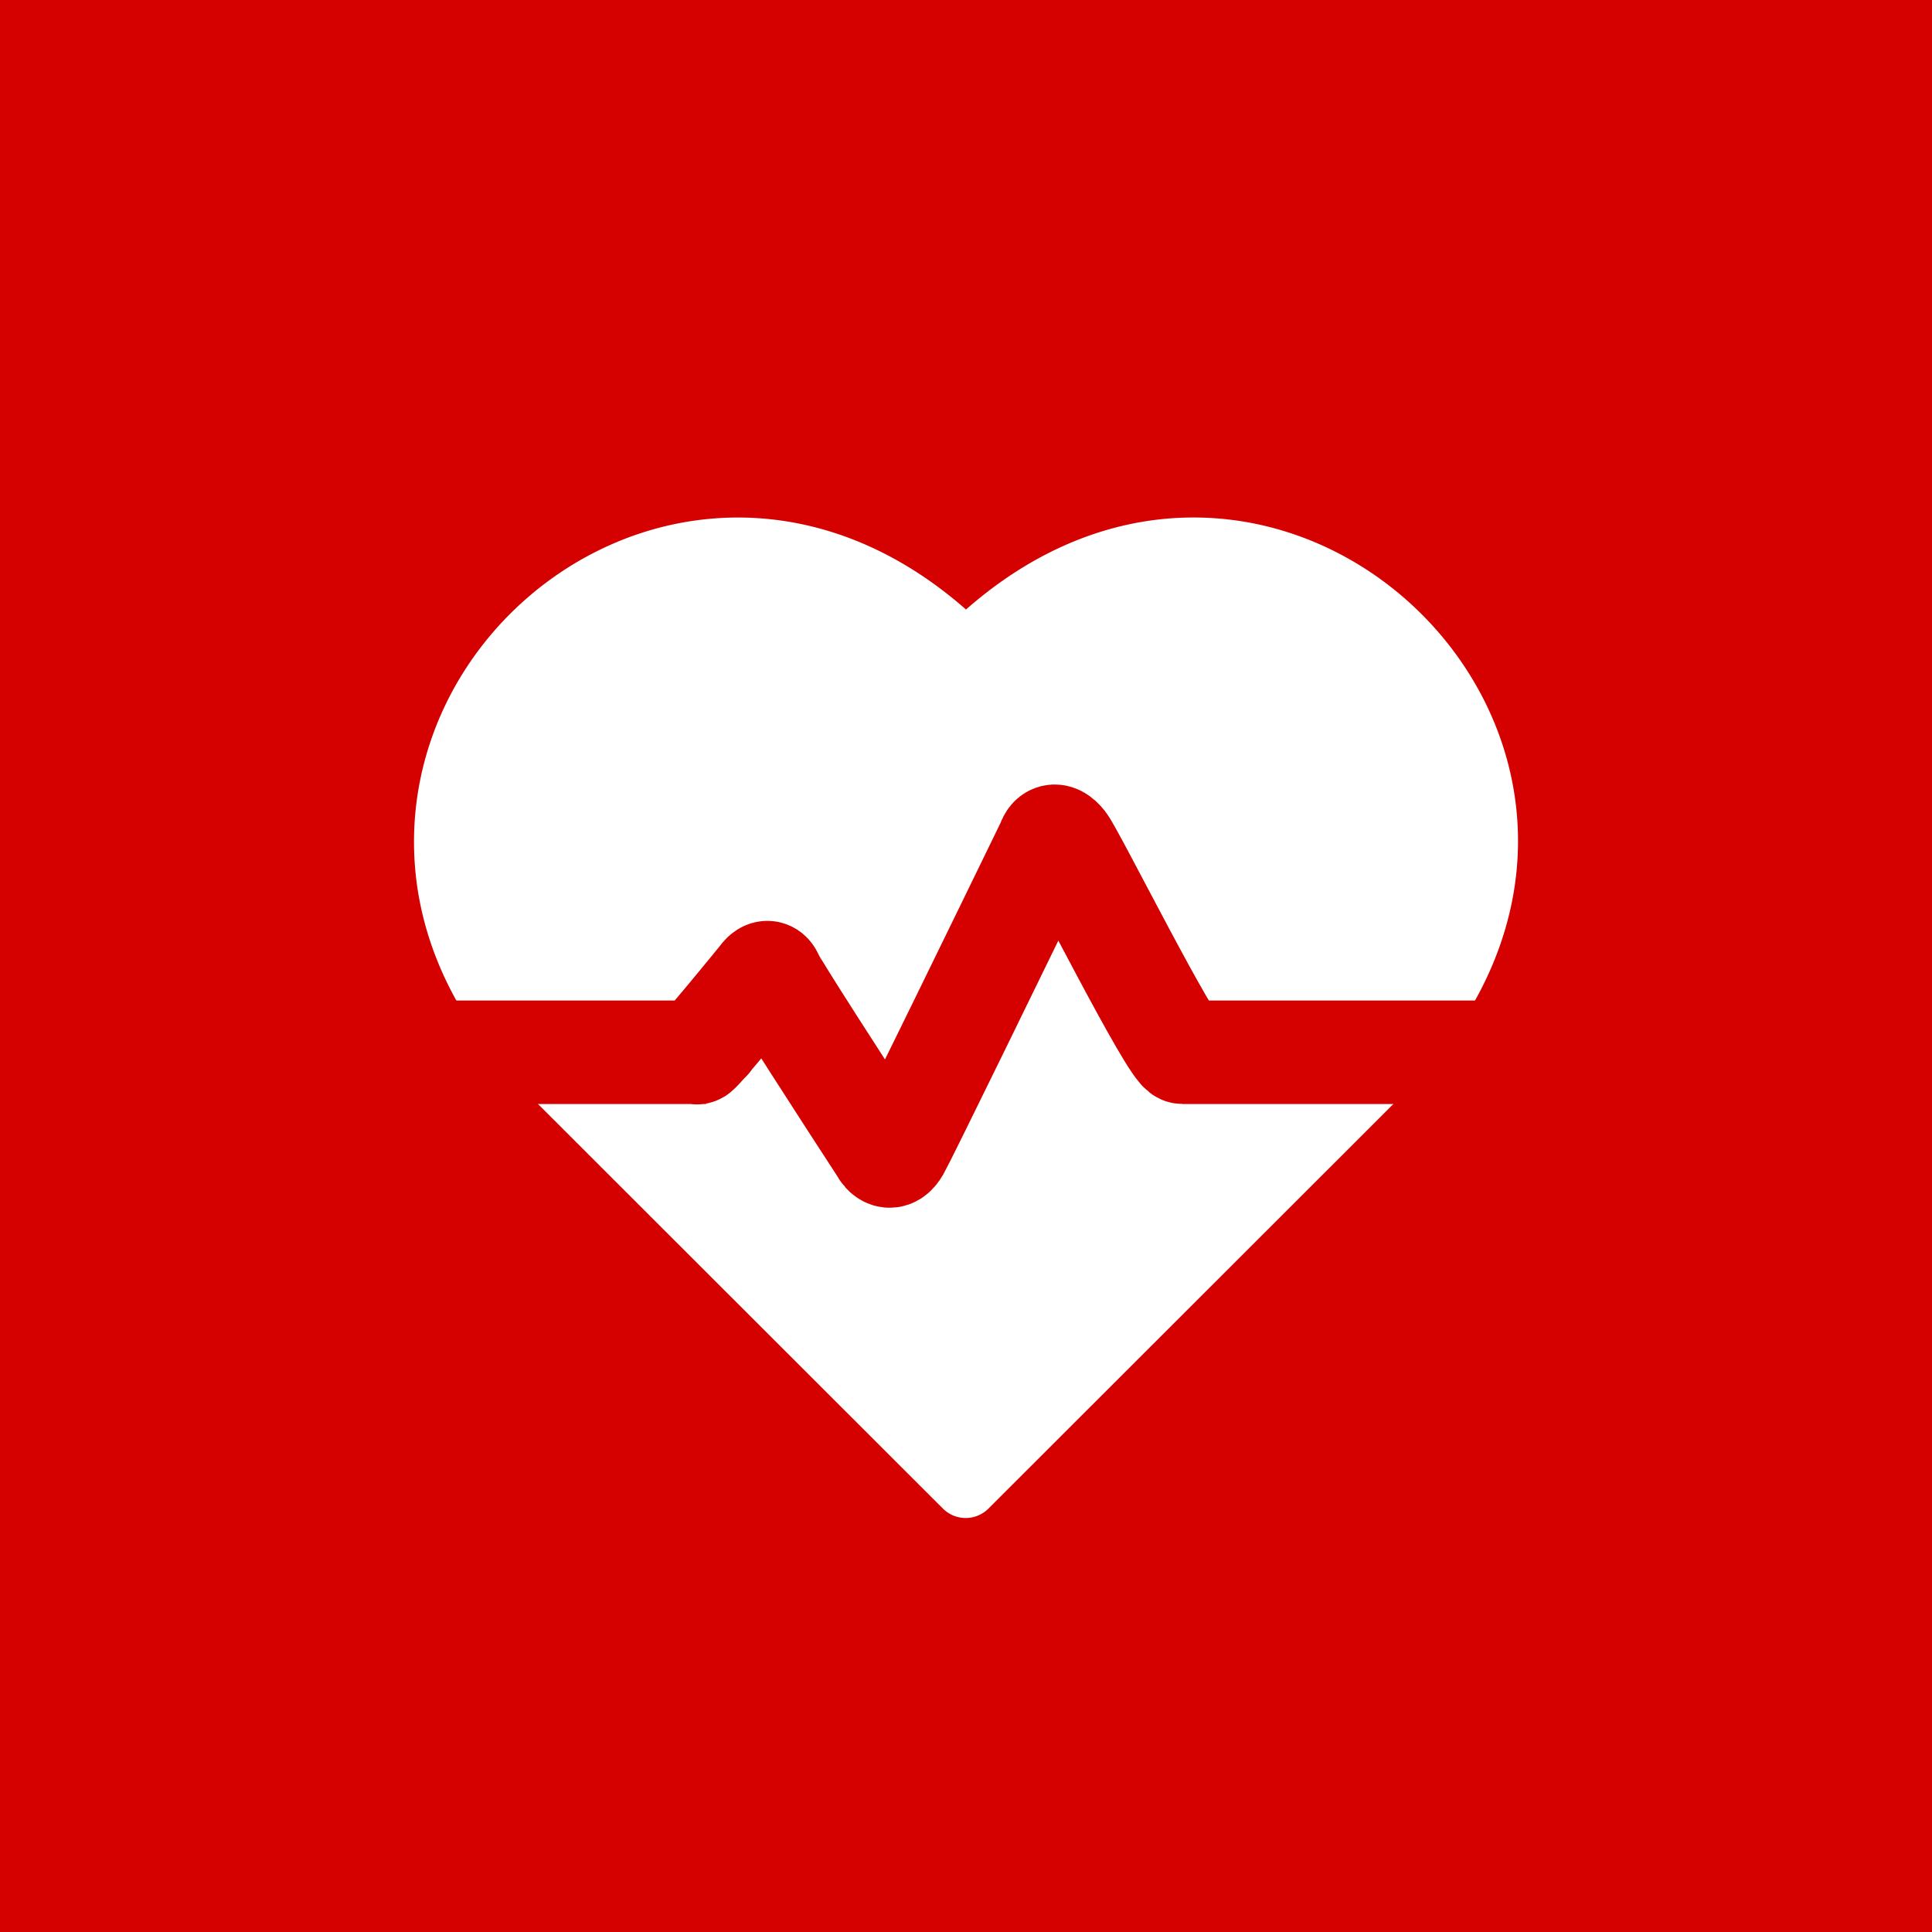 <!-- by TradingView --><svg width="56" height="56" fill="none" xmlns="http://www.w3.org/2000/svg"><path fill="#D50000" d="M0 0h56v56H0z"/><path d="M28 17.667c-6.975-6.127-15.853-.744-15.998 6.555-.037 1.86.497 3.671 1.561 5.342h6.898l1.226-2.054a.935.935 0 0 1 1.595-.021l2.588 4.085 3.773-8a.936.936 0 0 1 1.673-.043l3.234 6.033h7.868C48.247 20.414 36.737 9.992 28 17.667Z" fill="#fff"/><path d="m33.165 30.951-2.62-4.888-3.707 7.858a.936.936 0 0 1-1.638.102l-2.685-4.238-.72 1.205a.936.936 0 0 1-.804.457h-5.945c.187.195-.806-.8 12.284 12.279a.934.934 0 0 0 1.322 0c12.889-12.878 12.097-12.084 12.283-12.28H33.99a.937.937 0 0 1-.825-.495Z" fill="#fff"/><path d="M12.99 30.5h6.991s.29-.205.22 0c-.07.205 1.866-2.18 1.866-2.18.063-.097.217-.232.309 0 .091.233 2.149 3.416 3.166 4.978.076.158.282.378.496 0 .214-.377 2.988-6.068 4.349-8.866.038-.145.183-.349.458 0 .274.349 3.131 6.068 3.433 6.068h8.66" stroke="#D50000" stroke-width="3"/></svg>